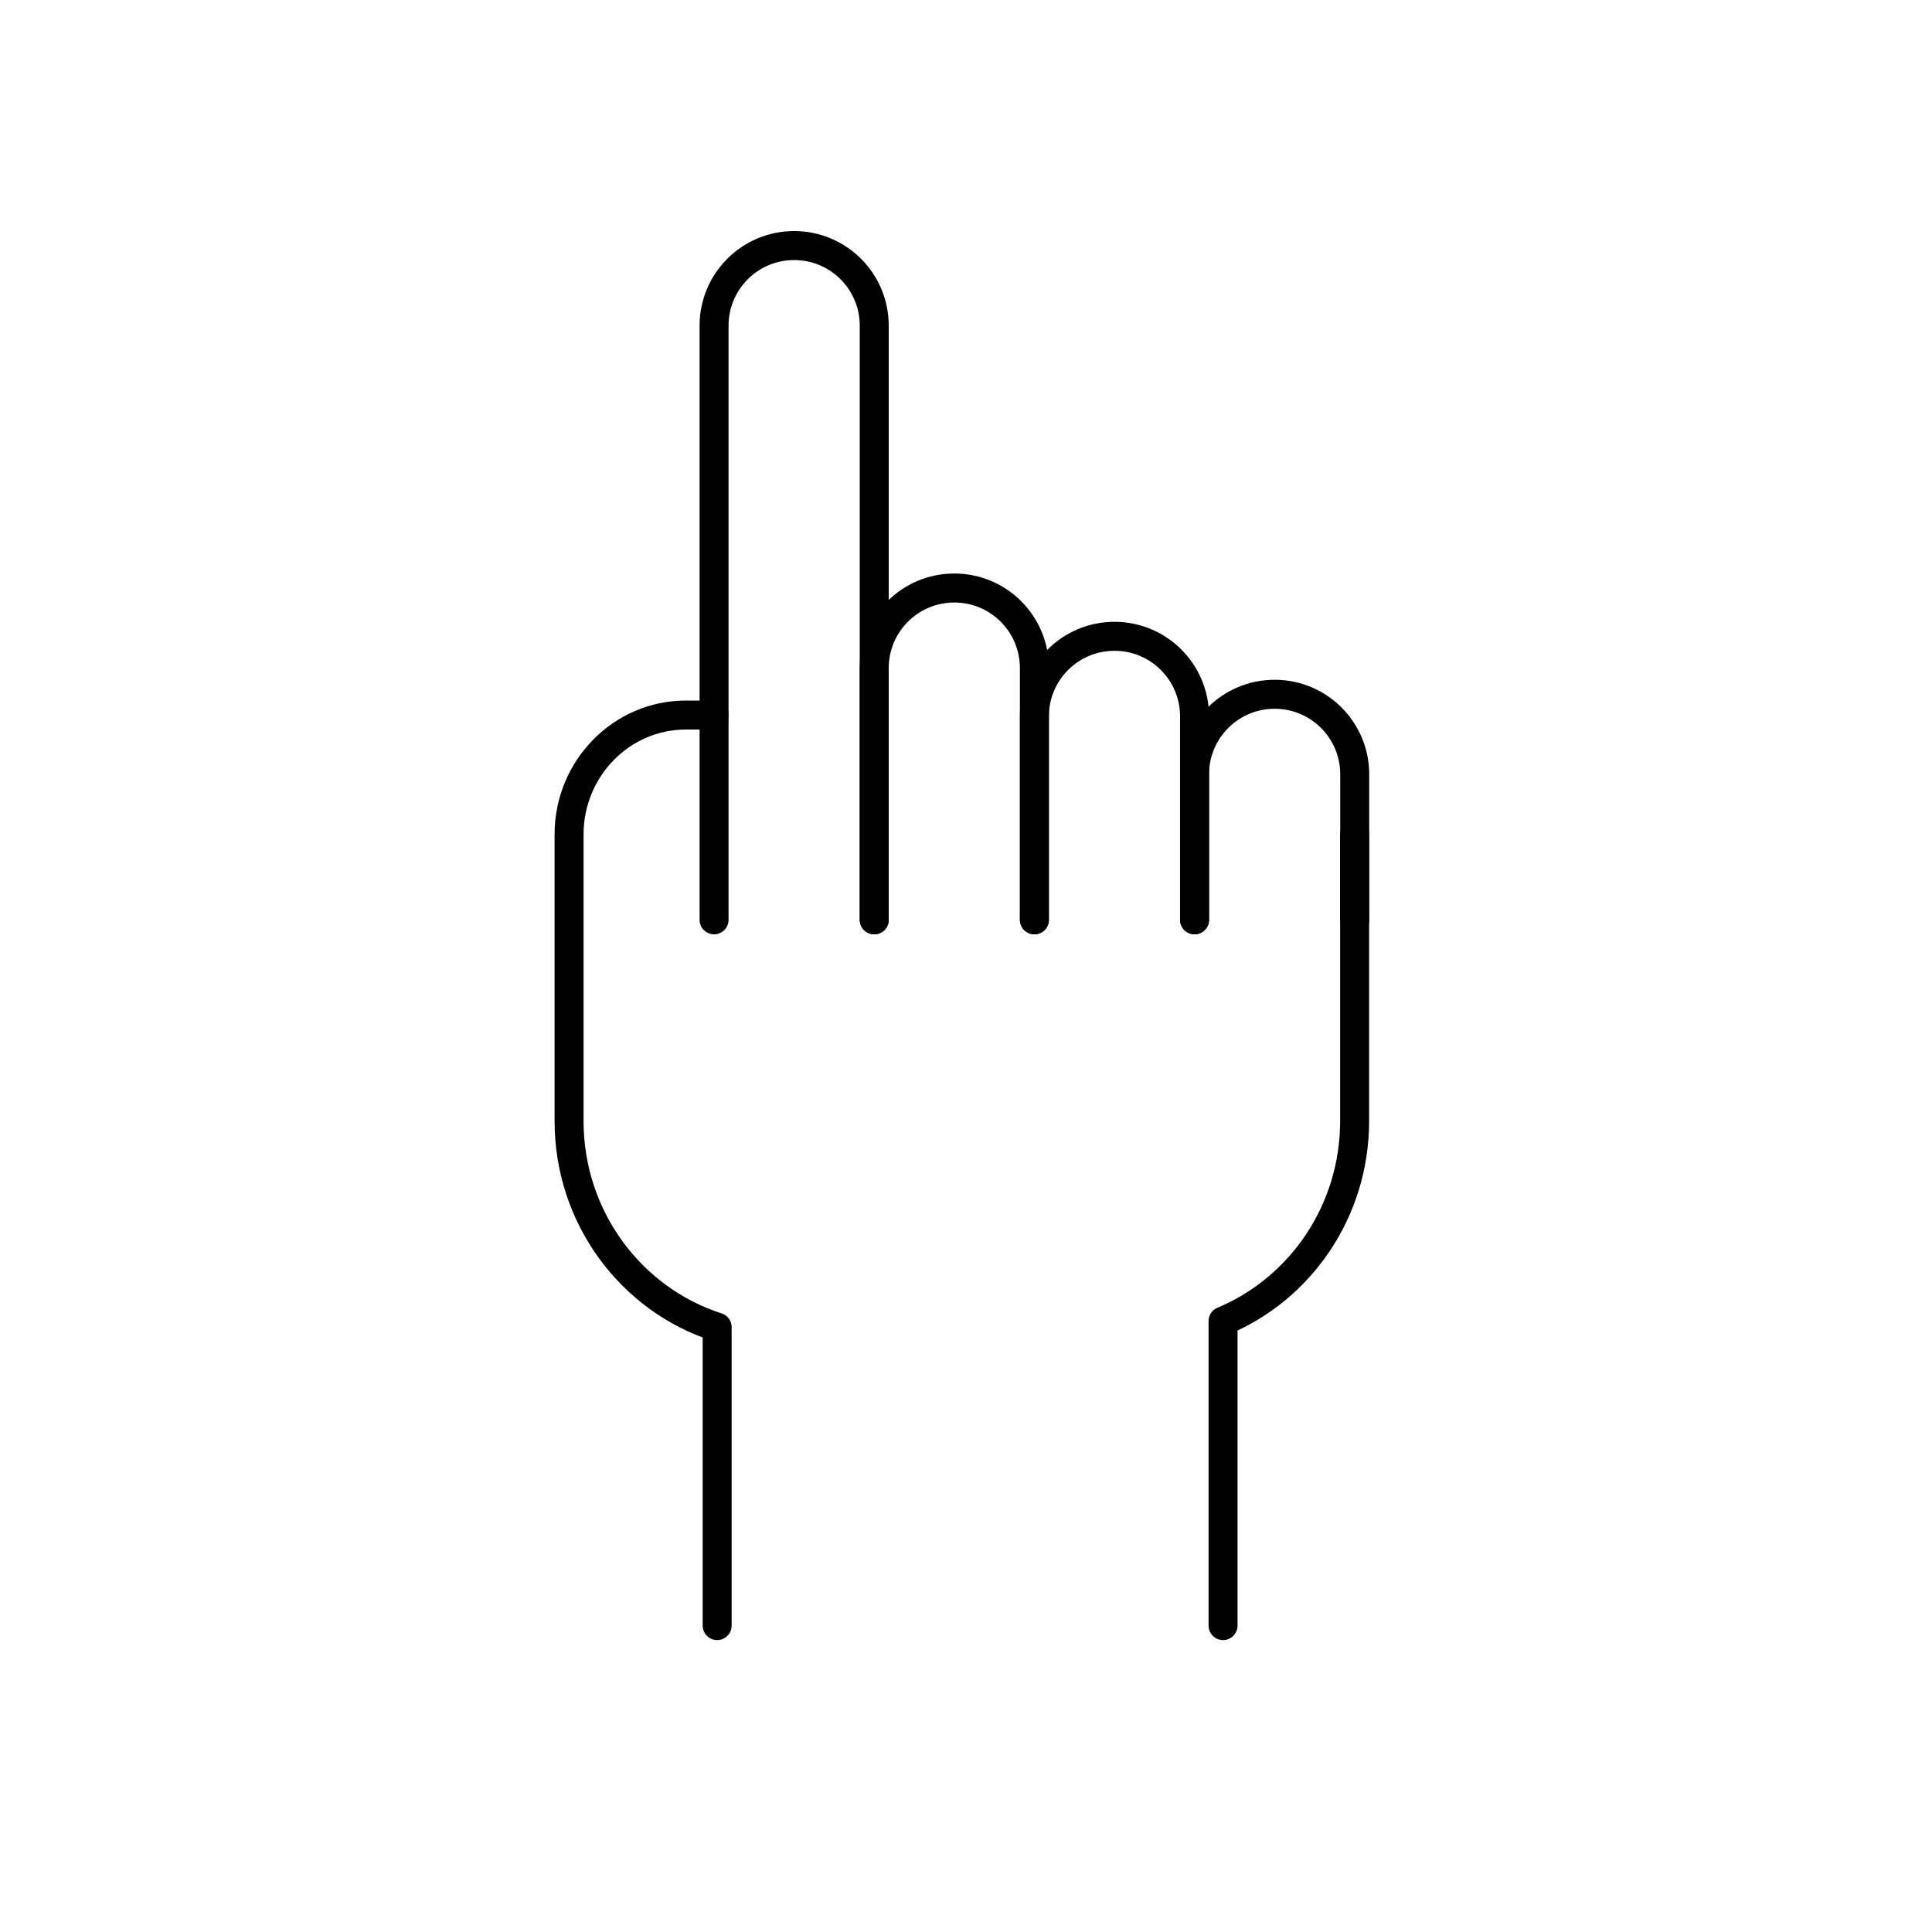 <?xml version="1.0" encoding="UTF-8"?>
<svg id="Layer_1" data-name="Layer 1" xmlns="http://www.w3.org/2000/svg" viewBox="0 0 200 200">
  <defs>
    <style>
      .cls-1 {
        fill: none;
        stroke: #000000;
        stroke-linecap: round;
        stroke-linejoin: round;
        stroke-width: 3px;
      }
    </style>
  </defs>
  <path class="cls-1" d="M126.61,168.28v-31.52c7.99-3.34,13.62-11.35,13.62-20.71v-29.67"/>
  <path class="cls-1" d="M74.24,168.28v-30.89c-8.88-2.85-15.33-11.33-15.33-21.34v-29.67c0-6.82,5.42-12.36,12.1-12.36h2.9"/>
  <path class="cls-1" d="M107.08,95.22v-21.06c0-4.58,3.71-8.29,8.29-8.29h0c4.58,0,8.29,3.71,8.29,8.29v21.06"/>
  <path class="cls-1" d="M123.66,95.22v-15.06c0-4.58,3.71-8.29,8.29-8.29h0c4.58,0,8.29,3.71,8.29,8.29v15.06"/>
  <path class="cls-1" d="M90.5,95.22v-26.06c0-4.58,3.71-8.29,8.29-8.29h0c4.58,0,8.29,3.71,8.29,8.29v26.06"/>
  <path class="cls-1" d="M73.92,95.22v-61.51c0-4.58,3.71-8.29,8.29-8.29h0c4.58,0,8.29,3.71,8.29,8.29v61.51"/>
</svg>